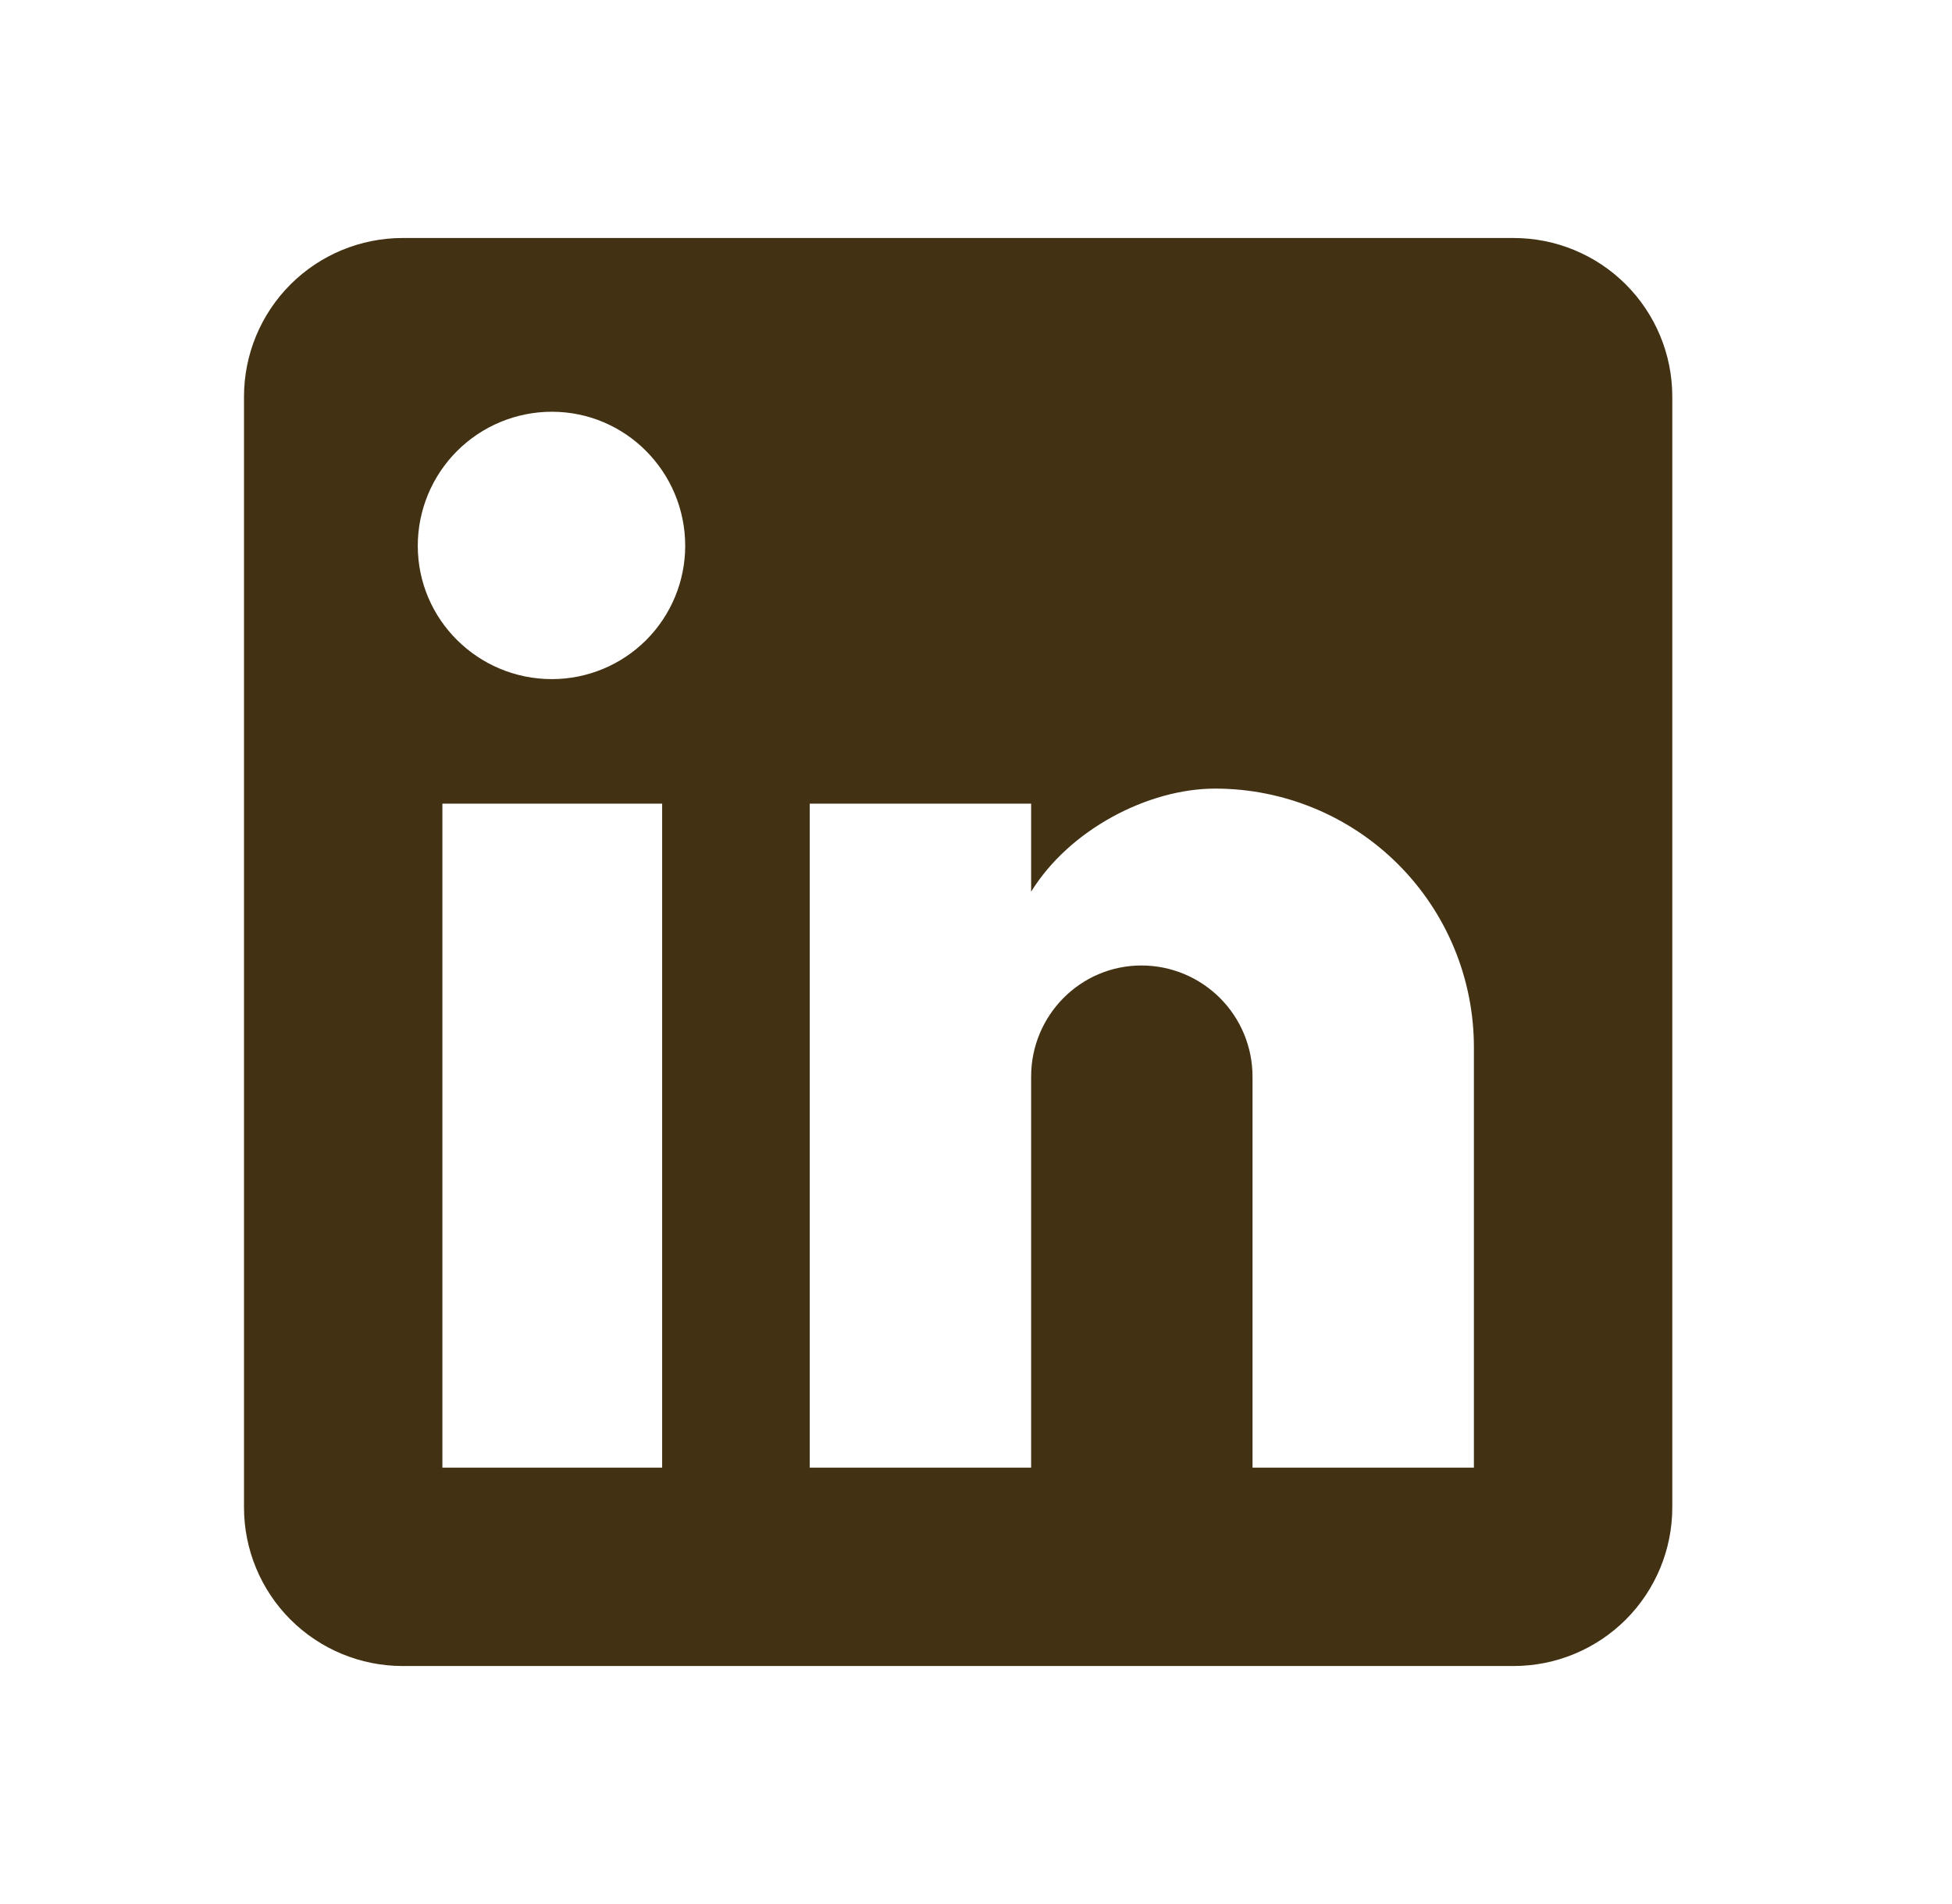 <svg width="41" height="40" viewBox="0 0 41 40" fill="none" xmlns="http://www.w3.org/2000/svg">
<path d="M31.792 5C32.676 5 33.524 5.351 34.149 5.976C34.774 6.601 35.125 7.449 35.125 8.333V31.667C35.125 32.551 34.774 33.399 34.149 34.024C33.524 34.649 32.676 35 31.792 35H8.458C7.574 35 6.726 34.649 6.101 34.024C5.476 33.399 5.125 32.551 5.125 31.667V8.333C5.125 7.449 5.476 6.601 6.101 5.976C6.726 5.351 7.574 5 8.458 5H31.792ZM30.958 30.833V22C30.958 20.559 30.386 19.177 29.367 18.158C28.348 17.139 26.966 16.567 25.525 16.567C24.108 16.567 22.458 17.433 21.658 18.733V16.883H17.008V30.833H21.658V22.617C21.658 21.333 22.692 20.283 23.975 20.283C24.594 20.283 25.187 20.529 25.625 20.967C26.062 21.404 26.308 21.998 26.308 22.617V30.833H30.958ZM11.592 14.267C12.334 14.267 13.046 13.972 13.572 13.447C14.097 12.921 14.392 12.209 14.392 11.467C14.392 9.917 13.142 8.65 11.592 8.65C10.845 8.65 10.128 8.947 9.6 9.475C9.072 10.003 8.775 10.72 8.775 11.467C8.775 13.017 10.042 14.267 11.592 14.267ZM13.908 30.833V16.883H9.292V30.833H13.908Z" fill="#423112"/>
</svg>
